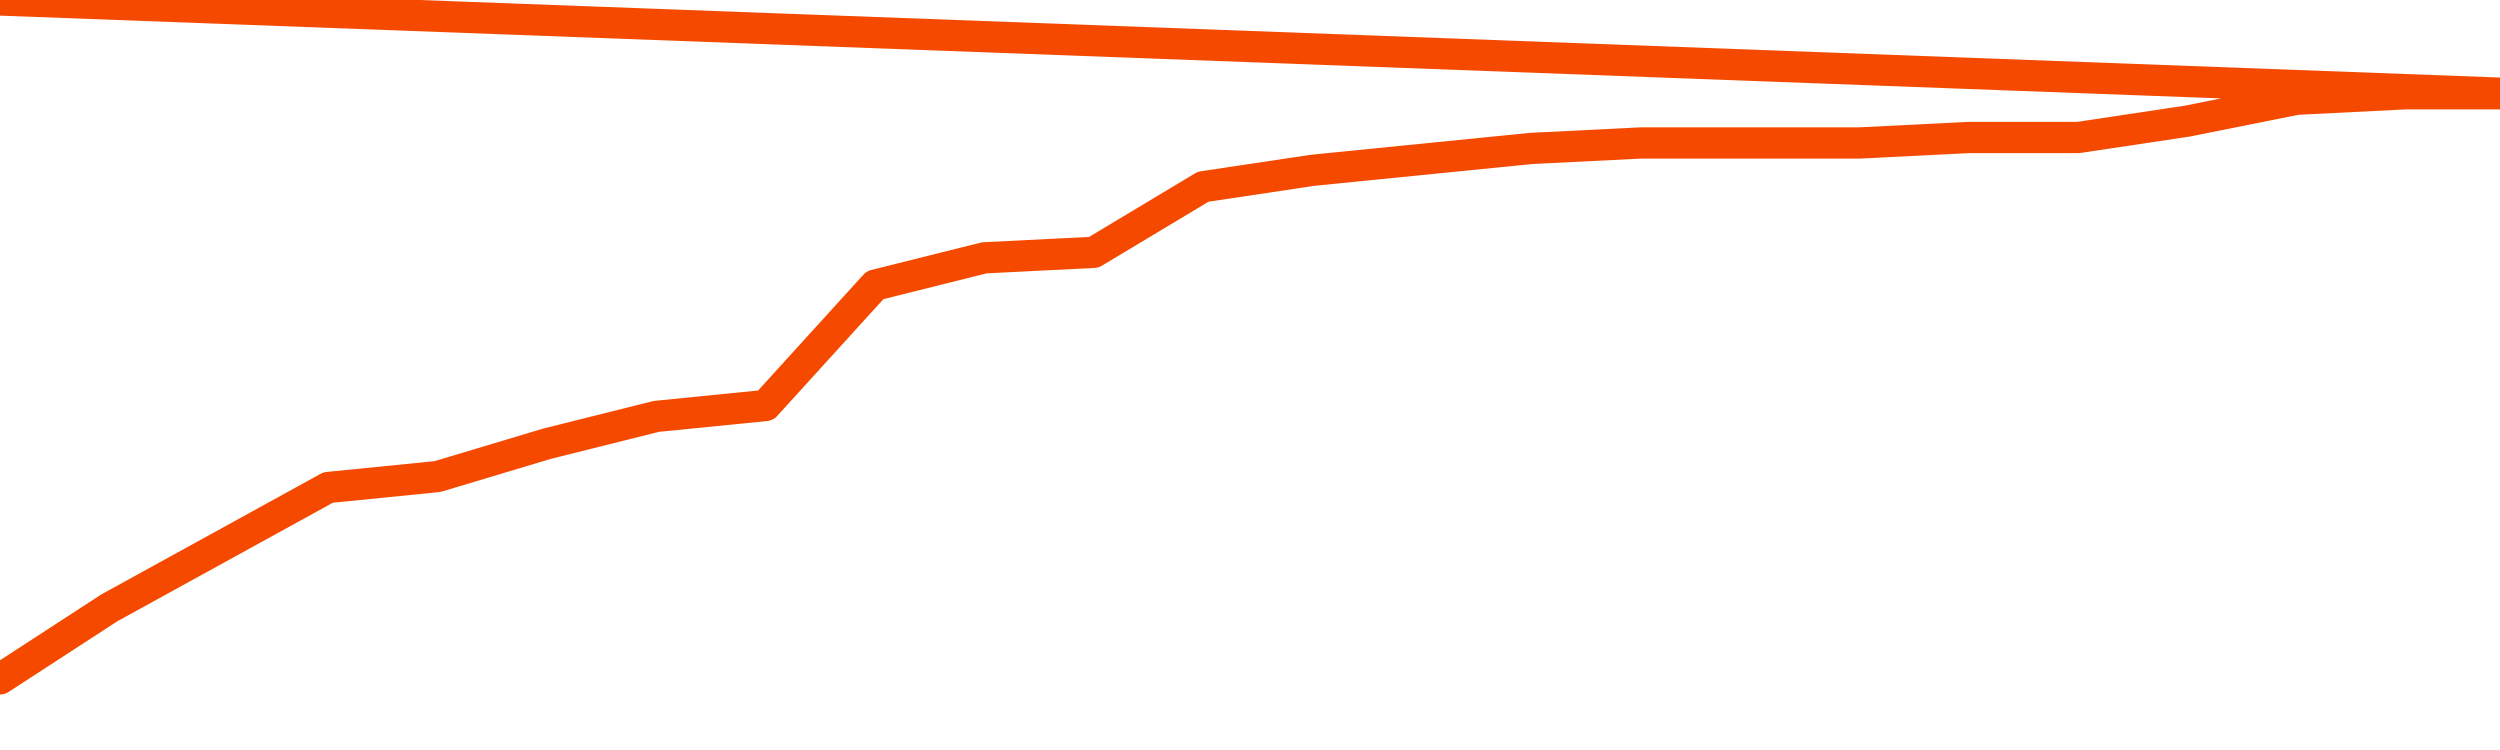       <svg
        version="1.1"
        xmlns="http://www.w3.org/2000/svg"
        width="80"
        height="24"
        viewBox="0 0 80 24">
        <path
          fill="url(#gradient)"
          fill-opacity="0.56"
          stroke="none"
          d="M 0,26 0.0,21.725 3.5,19.45 7.0,17.525 10.5,15.6 14.0,15.25 17.5,14.2 21.0,13.325 24.5,12.975 28.0,9.125 31.5,8.25 35.0,8.075 38.5,5.975 42.0,5.45 45.5,5.1 49.0,4.75 52.5,4.575 56.0,4.575 59.5,4.575 63.0,4.4 66.5,4.4 70.0,3.875 73.5,3.175 77.0,3.0 80.5,3.0 82,26 Z"
        />
        <path
          fill="none"
          stroke="#F64900"
          stroke-width="1"
          stroke-linejoin="round"
          stroke-linecap="round"
          d="M 0.0,21.725 3.5,19.45 7.0,17.525 10.5,15.6 14.0,15.25 17.5,14.2 21.0,13.325 24.5,12.975 28.0,9.125 31.5,8.25 35.0,8.075 38.5,5.975 42.0,5.45 45.5,5.1 49.0,4.75 52.5,4.575 56.0,4.575 59.5,4.575 63.0,4.4 66.5,4.4 70.0,3.875 73.5,3.175 77.0,3.0 80.5,3.0.join(' ') }"
        />
      </svg>
